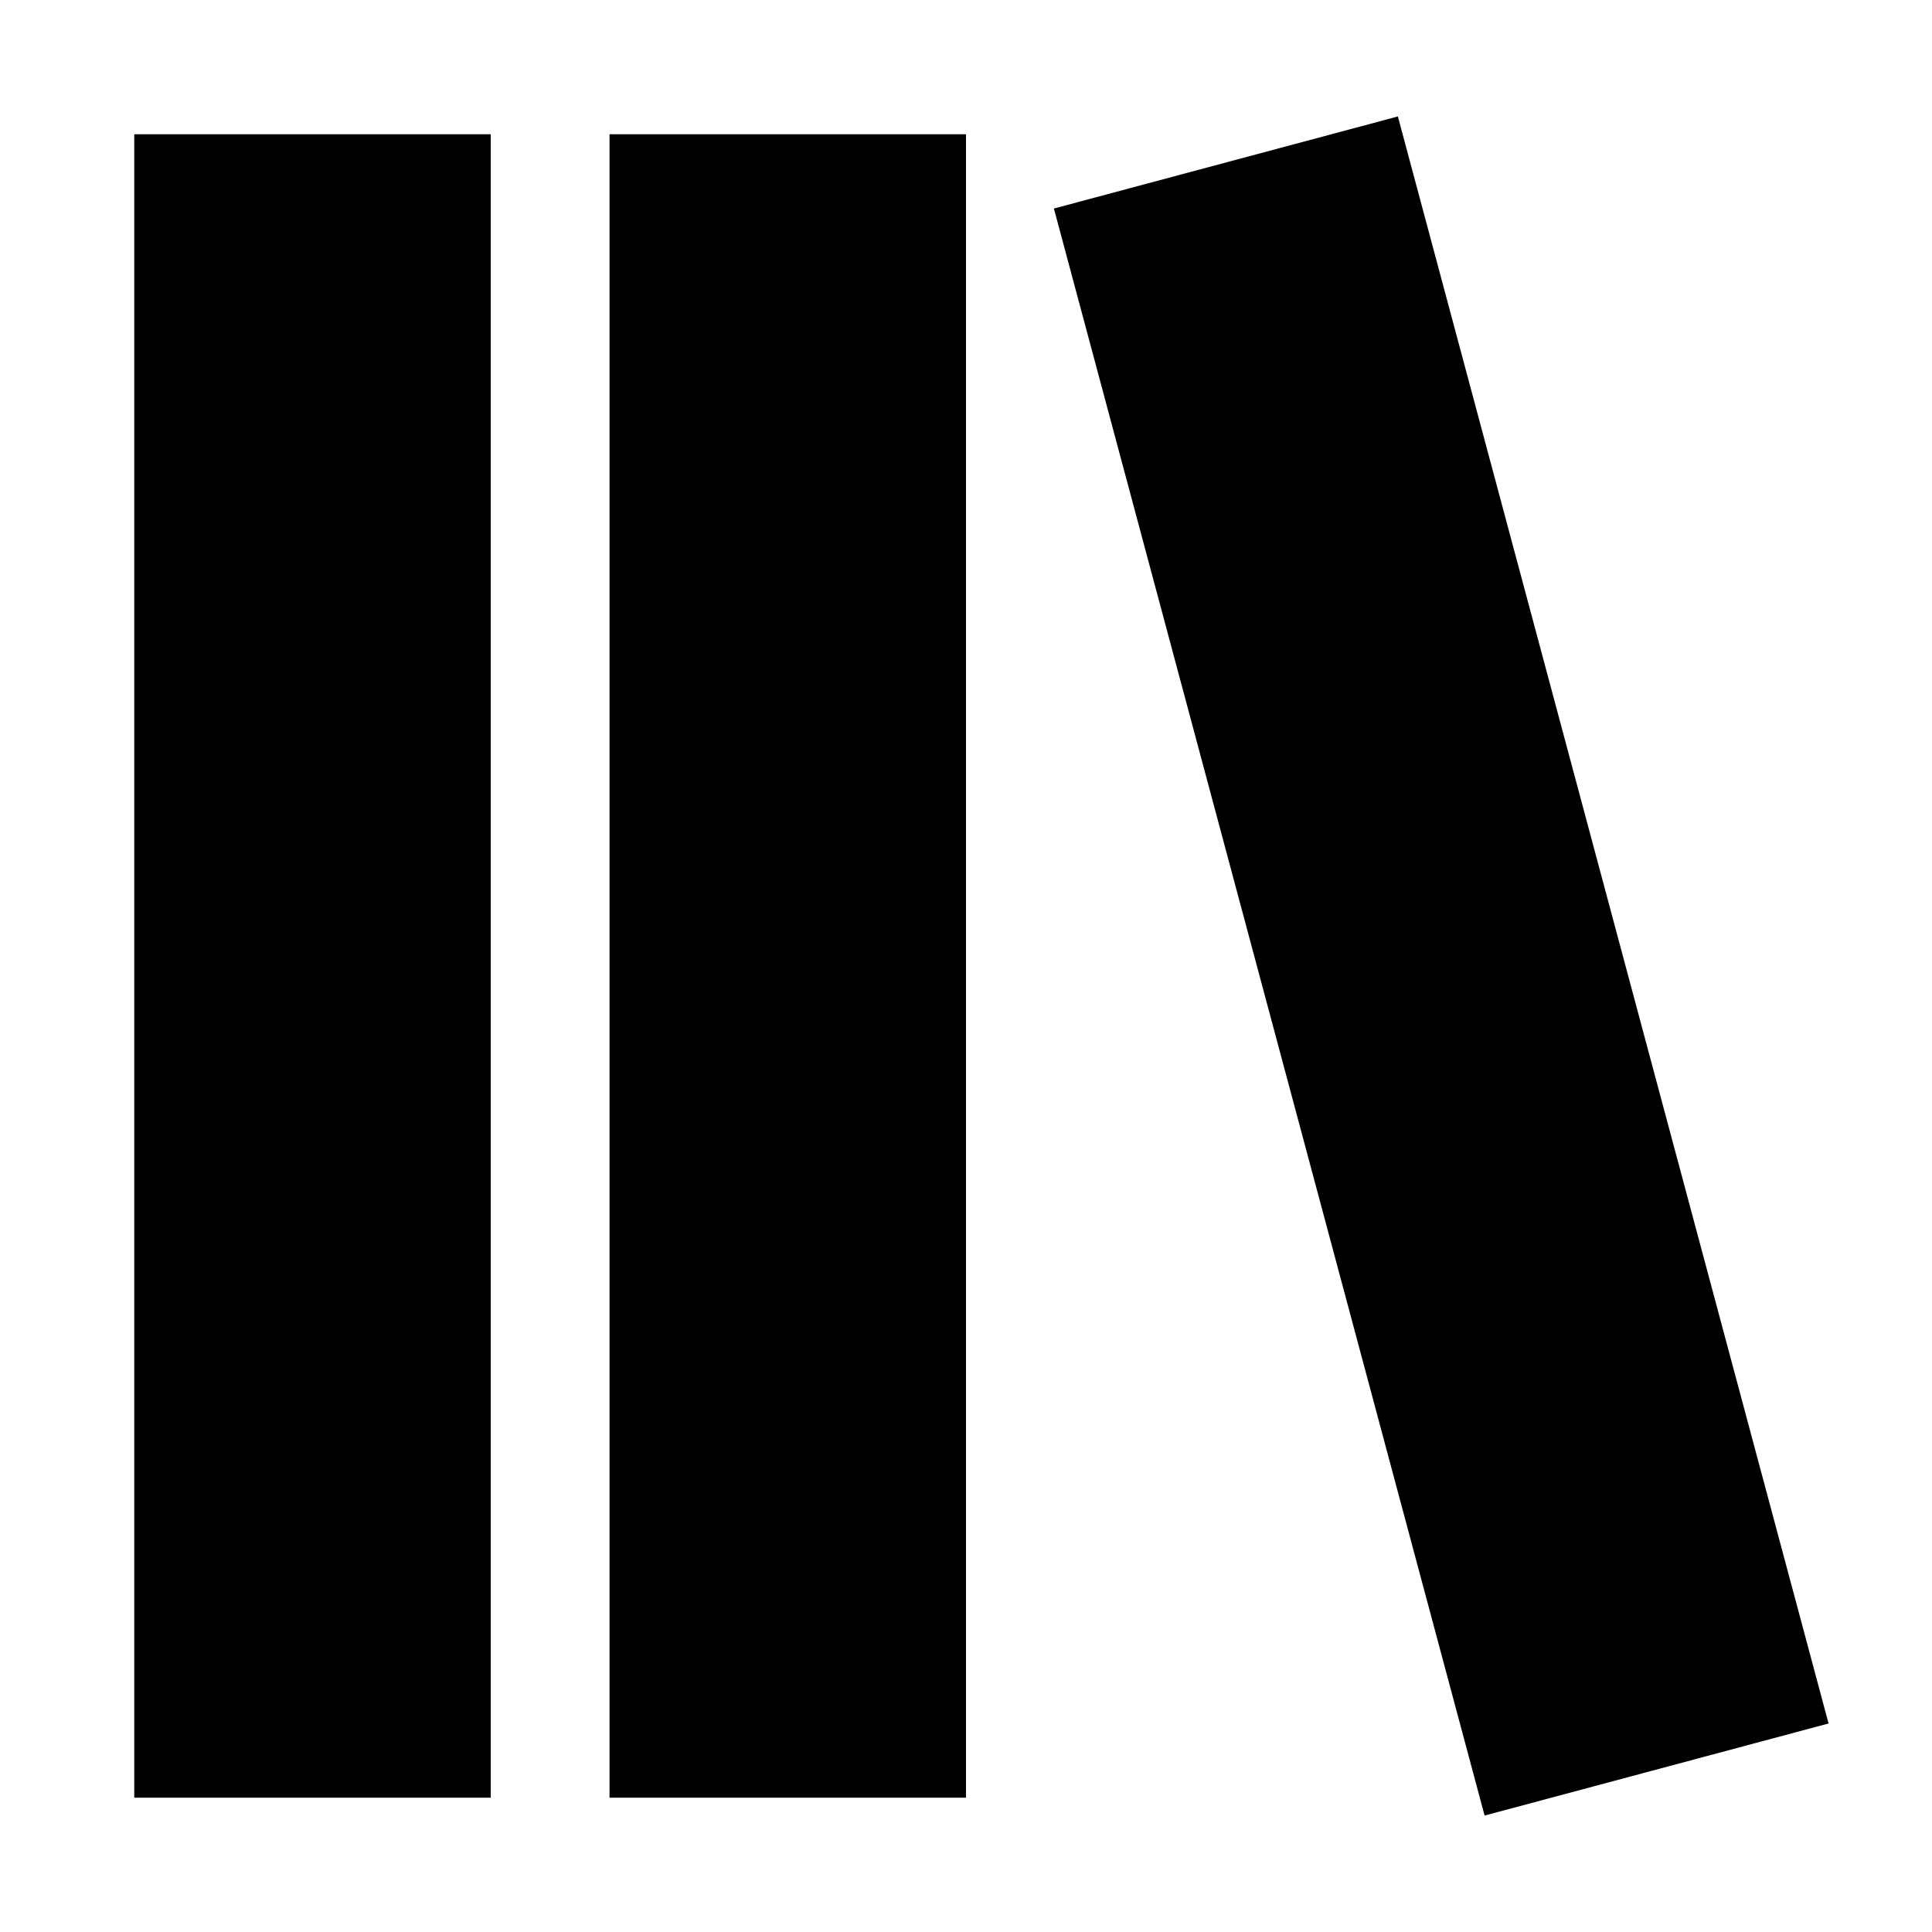 <?xml version="1.0" encoding="UTF-8"?>
<!-- Uploaded to: ICON Repo, www.svgrepo.com, Generator: ICON Repo Mixer Tools -->
<svg fill="#000000" width="800px" height="800px" version="1.1" viewBox="144 144 512 512" xmlns="http://www.w3.org/2000/svg">
 <path d="m179.58 179.58h94.465v440.83h-94.465zm125.95 440.83h94.465v-440.83h-94.465zm208.92-445.55-91.156 24.402 114.14 425.88 91.156-24.402z"/>
</svg>